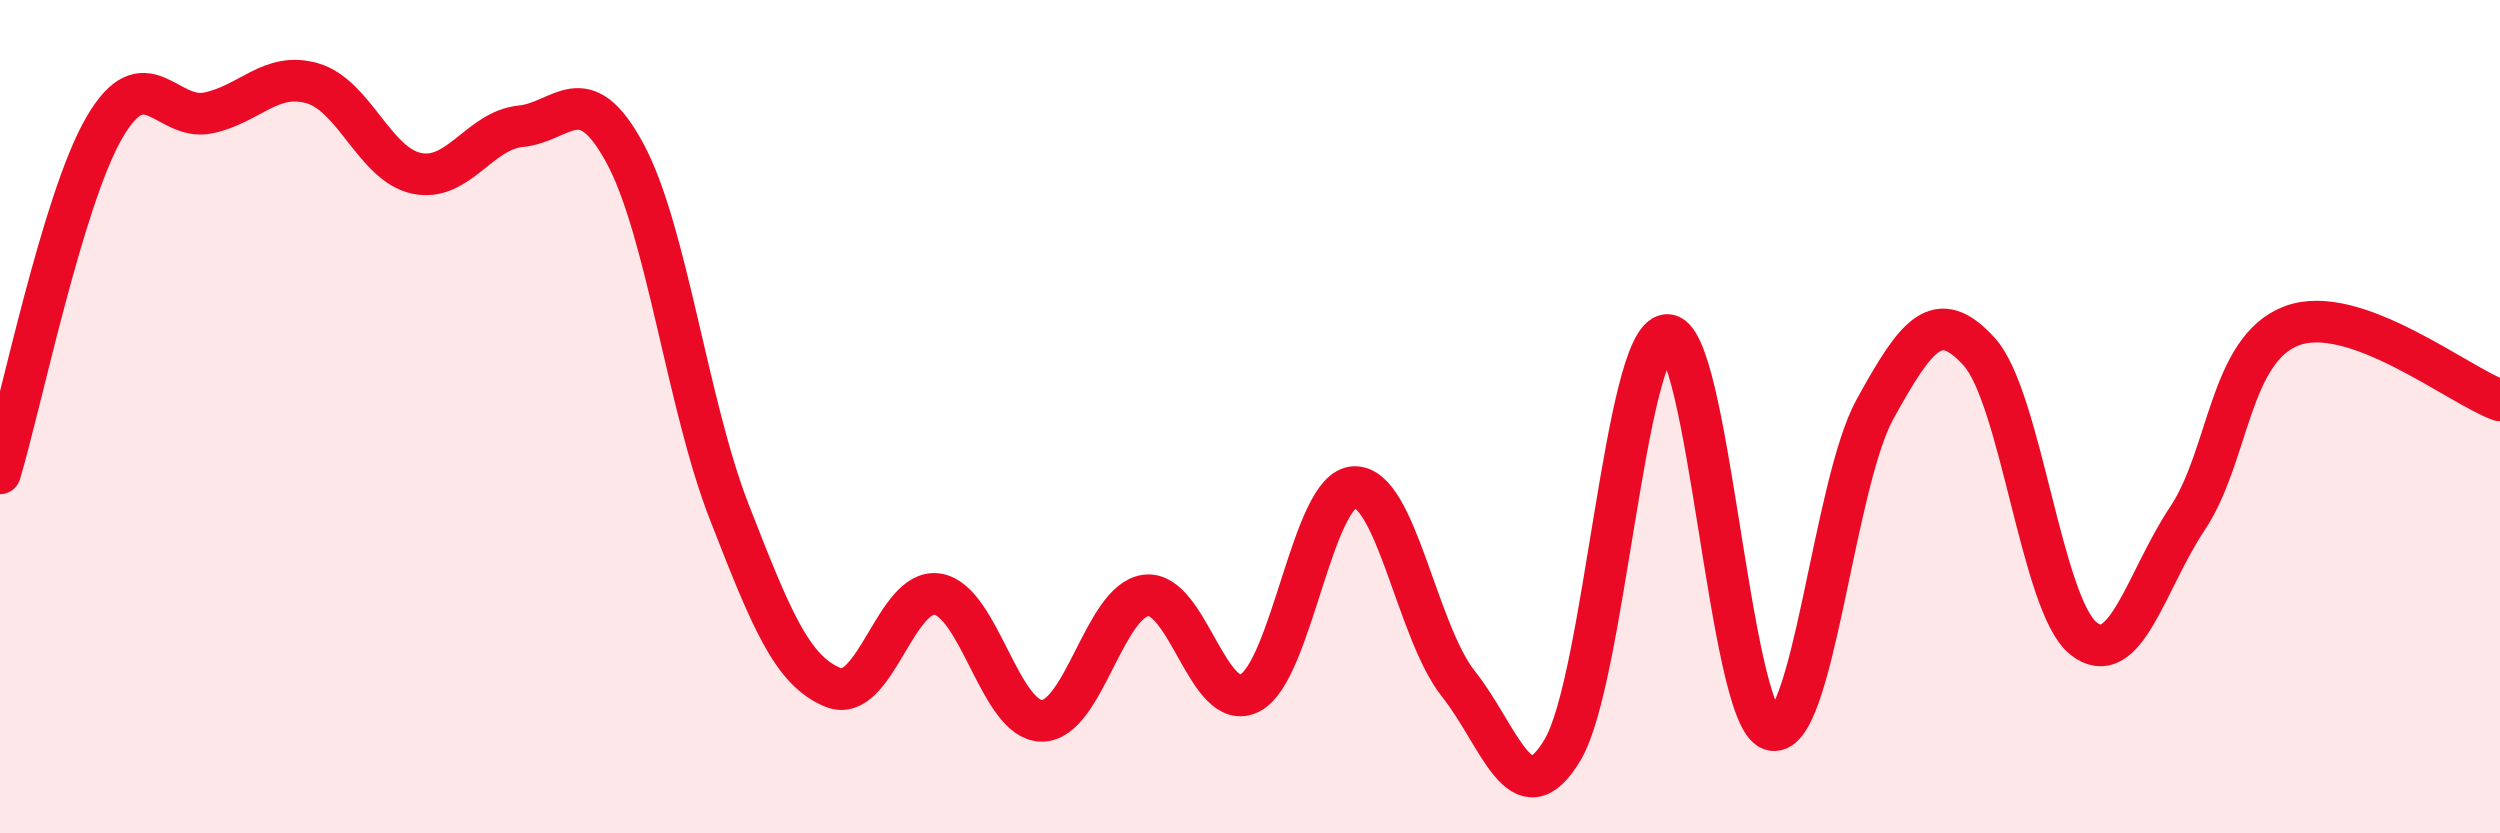 
    <svg width="60" height="20" viewBox="0 0 60 20" xmlns="http://www.w3.org/2000/svg">
      <path
        d="M 0,11.36 C 0.5,9.7 1.5,4.8 2.5,3.07 C 3.5,1.34 4,2.92 5,2.71 C 6,2.5 6.5,1.71 7.5,2 C 8.5,2.29 9,3.95 10,4.16 C 11,4.37 11.5,3.13 12.5,3.03 C 13.5,2.93 14,1.83 15,3.68 C 16,5.53 16.5,9.72 17.5,12.28 C 18.5,14.84 19,16.1 20,16.5 C 21,16.9 21.5,14.1 22.5,14.26 C 23.5,14.42 24,17.29 25,17.3 C 26,17.31 26.5,14.42 27.5,14.29 C 28.5,14.16 29,17.15 30,16.63 C 31,16.11 31.5,11.73 32.5,11.69 C 33.5,11.65 34,15.15 35,16.41 C 36,17.67 36.5,19.67 37.5,18 C 38.5,16.33 39,8.14 40,8.04 C 41,7.94 41.5,17.15 42.5,17.51 C 43.5,17.87 44,11.63 45,9.82 C 46,8.01 46.5,7.34 47.5,8.44 C 48.5,9.54 49,14.52 50,15.32 C 51,16.12 51.5,13.94 52.5,12.44 C 53.5,10.94 53.5,8.39 55,7.82 C 56.5,7.25 59,9.25 60,9.61L60 20L0 20Z"
        fill="#EB0A25"
        opacity="0.1"
        stroke-linecap="round"
        stroke-linejoin="round"
      />
      <path
        d="M 0,11.36 C 0.5,9.7 1.5,4.8 2.5,3.07 C 3.5,1.34 4,2.92 5,2.71 C 6,2.5 6.5,1.71 7.5,2 C 8.5,2.29 9,3.95 10,4.16 C 11,4.37 11.5,3.13 12.5,3.03 C 13.5,2.93 14,1.83 15,3.68 C 16,5.53 16.5,9.72 17.5,12.28 C 18.5,14.84 19,16.1 20,16.5 C 21,16.9 21.5,14.1 22.5,14.26 C 23.5,14.42 24,17.29 25,17.3 C 26,17.31 26.5,14.42 27.5,14.29 C 28.5,14.16 29,17.15 30,16.63 C 31,16.11 31.5,11.73 32.5,11.69 C 33.5,11.65 34,15.15 35,16.41 C 36,17.67 36.5,19.67 37.5,18 C 38.5,16.33 39,8.14 40,8.04 C 41,7.94 41.5,17.15 42.5,17.51 C 43.5,17.87 44,11.63 45,9.82 C 46,8.01 46.5,7.34 47.5,8.44 C 48.5,9.54 49,14.52 50,15.32 C 51,16.12 51.5,13.94 52.5,12.44 C 53.5,10.94 53.5,8.39 55,7.82 C 56.5,7.25 59,9.25 60,9.61"
        stroke="#EB0A25"
        stroke-width="1"
        fill="none"
        stroke-linecap="round"
        stroke-linejoin="round"
      />
    </svg>
  
